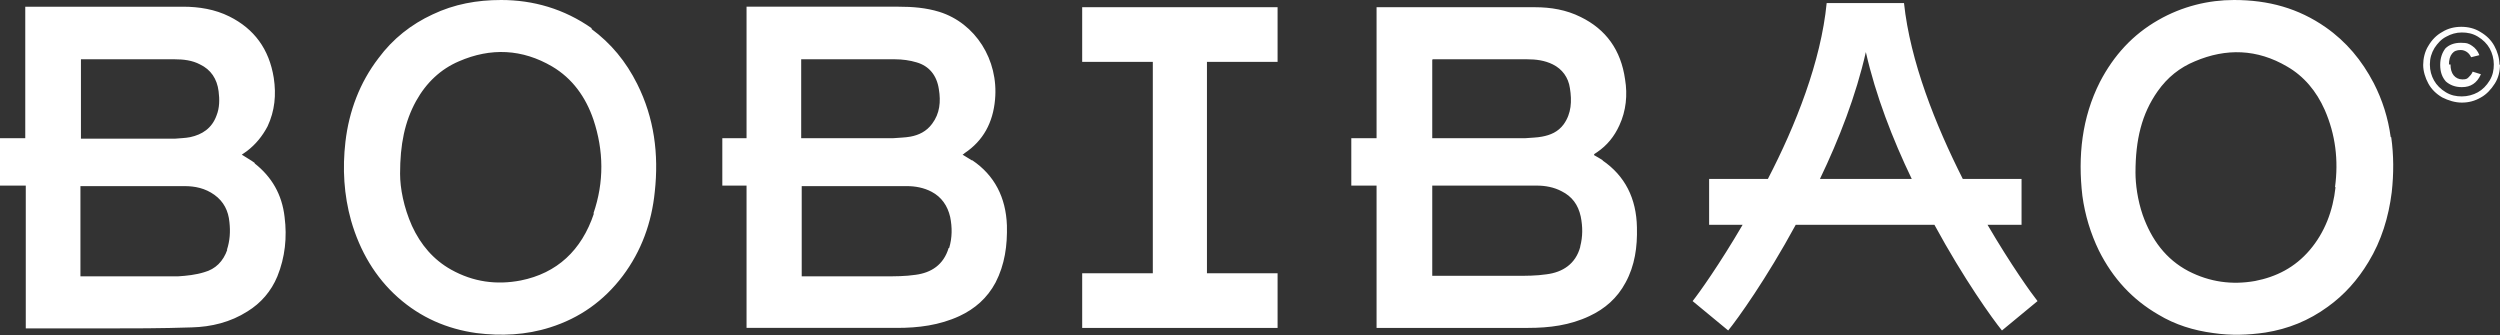<?xml version="1.0" encoding="UTF-8"?>
<svg id="Layer_2" xmlns="http://www.w3.org/2000/svg" version="1.1" viewBox="0 0 484.9 65">
  <rect x="0" y="0" width="484.9" height="65" fill="#333333" stroke="none"/>
  <!-- Generator: Adobe Illustrator 29.2.1, SVG Export Plug-In . SVG Version: 2.1.0 Build 116)  -->
  <defs>
    <style>
      .st0 {
        fill: #fff;
      }
    </style>
  </defs>
  <g id="ARTWORK">
    <g>
      <path class="st0" d="M484.9,12.5c0,1.3-.3,2.6-1,3.7s-1.6,2.1-2.7,2.7c-1.2.7-2.4,1-3.7,1s-2.6-.4-3.8-1c-1.2-.7-2.1-1.6-2.7-2.7-.6-1.1-1-2.4-1-3.6s.3-2.6,1-3.7c.7-1.2,1.6-2.1,2.7-2.7,1.1-.7,2.4-1,3.7-1s2.6.3,3.7,1c1.2.7,2.1,1.6,2.7,2.7s1,2.4,1,3.7h0ZM483.7,12.5c0-1.1-.3-2.2-.8-3.1s-1.3-1.7-2.3-2.3-2-.8-3.1-.8-2.1.3-3,.8c-1,.5-1.7,1.3-2.3,2.2-.6,1-.9,2-.9,3.2s.3,2.2.8,3.1,1.3,1.7,2.3,2.3,2,.8,3.1.8,2.2-.3,3.1-.8,1.7-1.3,2.3-2.3.8-2,.8-3.1h0ZM475.3,12.5c0,.9.2,1.6.6,2.1s1,.8,1.7.8.9-.1,1.2-.4.6-.6.8-1.1l1.6.5c-.4.9-.9,1.5-1.5,1.9s-1.3.6-2.2.6c-1.3,0-2.3-.4-3.1-1.1-.7-.8-1.1-1.8-1.1-3.2s.4-2.4,1-3.2c.7-.7,1.7-1.1,3-1.1s1.6.2,2.2.6c.6.4,1.1,1,1.4,1.8l-1.6.4c-.2-.4-.4-.7-.8-1-.3-.2-.7-.4-1.2-.4-.8,0-1.3.2-1.7.7-.4.5-.6,1.2-.6,2.1Z"/>
      <path class="st0" d="M114.8,5.5C109.4,1.7,103.4,0,97.2,0,92.5,0,88.1.8,83.9,2.8c-4.1,1.9-7.7,4.7-10.5,8.5-3.6,4.7-5.7,10.2-6.4,16.2-.6,5.2-.3,10.3,1.1,15.3,1.7,5.9,4.7,11,9.1,14.9,4.4,3.9,9.5,6.1,15.2,6.9,4.8.6,9.6.4,14.3-1.1,5.7-1.8,10.4-5.1,14.1-10,3.6-4.8,5.6-10.3,6.2-16.3.8-7.3-.1-14.3-3.4-20.9-2.2-4.4-5.1-7.9-8.9-10.7h0ZM115.2,41.4c-2.4,7.2-7.2,11.6-14.2,13-4.7.9-9.2.3-13.5-2.1-3.4-1.9-5.9-4.8-7.6-8.5-1.6-3.6-2.3-7.3-2.3-10.1,0-5.7.9-10.1,3.1-14.1,2-3.6,4.8-6.2,8.3-7.7,6.2-2.7,12.3-2.4,18.1,1,3.9,2.3,6.5,5.9,8,10.3,2,6,2.1,12.1,0,18.2ZM463.7,26.6c-.5-3.7-1.6-7.2-3.3-10.5-2.3-4.4-5.3-8-9.3-10.8C445.8,1.6,440,0,433.3,0c-4.9,0-10,1.2-14.7,3.9-4.9,2.8-8.6,6.8-11.3,12-3.5,6.9-4.3,14.4-3.4,22.1.5,3.7,1.6,7.3,3.2,10.6,2.7,5.4,6.5,9.5,11.5,12.4,3.3,2,6.9,3.1,10.7,3.6,3.4.5,6.7.4,10.1-.1,4.4-.7,8.4-2.3,12.1-5,3.2-2.3,5.8-5.2,7.9-8.7,2.5-4.1,3.9-8.7,4.5-13.5.4-3.6.4-7.2-.1-10.7h0ZM453,36.3c-.5,4.6-2.1,8.8-5,12.2-2.9,3.4-6.5,5.2-10.6,6-4.5.8-8.8.2-12.9-1.9-4.4-2.3-7.2-6.1-8.9-10.9-1-2.9-1.4-6-1.4-8.2,0-6.4,1.2-11.4,4.3-15.8,1.9-2.7,4.3-4.6,7.2-5.8,6.1-2.6,12.1-2.4,17.9,1,3.3,1.9,5.7,4.8,7.3,8.4,2.1,4.8,2.7,9.8,2,15ZM49.4,31.6c-.8-.6-1.6-1-2.5-1.6.3-.2.7-.5,1-.7,1.7-1.3,3-2.9,4-4.8,1.4-3,1.7-6.1,1.2-9.4-.9-5.6-3.8-9.5-8.6-11.9-2.8-1.4-5.9-1.9-9-1.9H4.9v25.5H0v9.2h5v27.7h.8c4.7,0,9.3,0,14,0,5.8,0,11.6,0,17.4-.2,3.8-.1,7.5-1,10.8-3.1,2.6-1.6,4.6-3.9,5.8-6.8,1.5-3.7,1.9-7.6,1.4-11.5-.5-4.4-2.5-7.8-5.8-10.4h0ZM15.7,11.5c.3,0,.5,0,.7,0h17.5c1.7,0,3.4.2,4.9,1,2.1,1,3.3,2.8,3.6,5.2.2,1.6.2,3.2-.4,4.7-.9,2.5-2.8,3.7-5.1,4.2-1,.2-2,.2-3,.3-5.9,0-11.7,0-17.6,0-.2,0-.4,0-.6,0,0,0,0-15.2,0-15.2ZM44.1,48.4c-.8,2.3-2.3,3.8-4.5,4.4-1.6.5-3.4.7-5.1.8-6.1,0-12.3,0-18.4,0-.1,0-.3,0-.5,0v-17.5c.2,0,.4,0,.6,0,6.5,0,13.1,0,19.6,0,2,0,4,.4,5.8,1.7,1.8,1.3,2.7,3.1,2.9,5.3.2,1.8.1,3.6-.5,5.4h0ZM188.5,31.1c-.6-.4-1.2-.7-1.8-1.1.2-.1.3-.2.4-.3,3.6-2.4,5.5-5.9,5.9-10.4.7-7.7-3.8-14.8-10.8-17-2.6-.8-5.2-1-7.9-1h-29.5v25.5h-4.7v9.2h4.7v27.6c.2,0,.4,0,.6,0,9.5,0,19.1,0,28.6,0,4.1,0,8.2-.5,12.1-2.3,3-1.4,5.4-3.5,7-6.5,1.8-3.5,2.3-7.2,2.2-11.1-.2-5.4-2.4-9.7-6.7-12.6h0ZM155.4,11.5h.8c5.8,0,11.6,0,17.4,0,1.4,0,2.9.2,4.2.6,2.4.7,3.9,2.5,4.3,5.2.4,2.4.2,4.7-1.3,6.7-1.1,1.5-2.6,2.2-4.2,2.5-1.1.2-2.2.2-3.3.3-5.7,0-11.4,0-17.1,0h-.8v-15.3h0ZM184,48.1c-1,3.3-3.4,4.8-6.4,5.2-2,.3-4.1.3-6.1.3-5,0-10.1,0-15.1,0h-.9v-17.5c.2,0,.4,0,.6,0,6.6,0,13.2,0,19.8,0,1.6,0,3.3.3,4.8,1.1,1.9,1,3.1,2.7,3.6,4.9.4,2,.4,4-.2,6h0ZM310.9,31.1c-.6-.4-1.2-.7-1.7-1,0-.1,0-.2,0-.2.2-.1.4-.3.6-.4,1.9-1.3,3.3-3,4.3-5.2,1.3-2.8,1.6-5.9,1.1-8.9-.8-5.7-3.7-9.7-8.6-12.1-2.8-1.4-5.8-1.9-8.9-1.9-10,0-19.9,0-29.9,0s-.5,0-.8,0v25.4h-4.9v9.2h4.9v27.6c.2,0,.3,0,.5,0,9.6,0,19.3,0,28.9,0,4.1,0,8.1-.5,11.9-2.3,3-1.4,5.4-3.5,7-6.5,1.8-3.3,2.3-6.9,2.2-10.7-.1-5.6-2.3-10-6.7-13h0ZM277.9,11.5h18.3c1.7,0,3.4.2,5,1,1.8.9,3,2.5,3.3,4.6.4,2.5.3,4.9-1.2,7-1.1,1.5-2.6,2.1-4.2,2.4-1,.2-2.1.2-3.2.3-5.8,0-11.6,0-17.4,0-.2,0-.4,0-.7,0v-15.2h0ZM306.5,47.9c-.9,3.3-3.4,4.9-6.5,5.3-2,.3-4,.3-6.1.3-5.1,0-10.1,0-15.2,0h-.9v-17.5c.2,0,.4,0,.5,0,6.6,0,13.2,0,19.8,0,1.6,0,3.3.3,4.8,1.1,2,1,3.2,2.6,3.7,4.9.4,2,.4,3.9-.1,5.8h0ZM392.1,43.6v-8.9h-11.4c-5.3-10.5-10.2-22.8-11.4-34.1h-15c-1.1,11.3-6,23.7-11.4,34.1h-11.4v8.9h6.5c-4.5,7.7-8.5,13.3-9.7,14.8l6.9,5.7c1.8-2.2,7.4-10,13.1-20.5h26.9c5.7,10.5,11.3,18.3,13.1,20.5l6.9-5.7c-1.2-1.5-5.2-7.1-9.7-14.8h6.5,0ZM353,34.7c3.7-7.7,7-16.2,8.9-24.6,1.9,8.4,5.2,16.9,8.9,24.6h-17.8ZM209.9,12h13.7v41h-13.7v10.6h37.9v-10.6h-13.7V12h13.7V1.4h-37.9v10.6Z"/>
    </g>
  </g>
</svg>